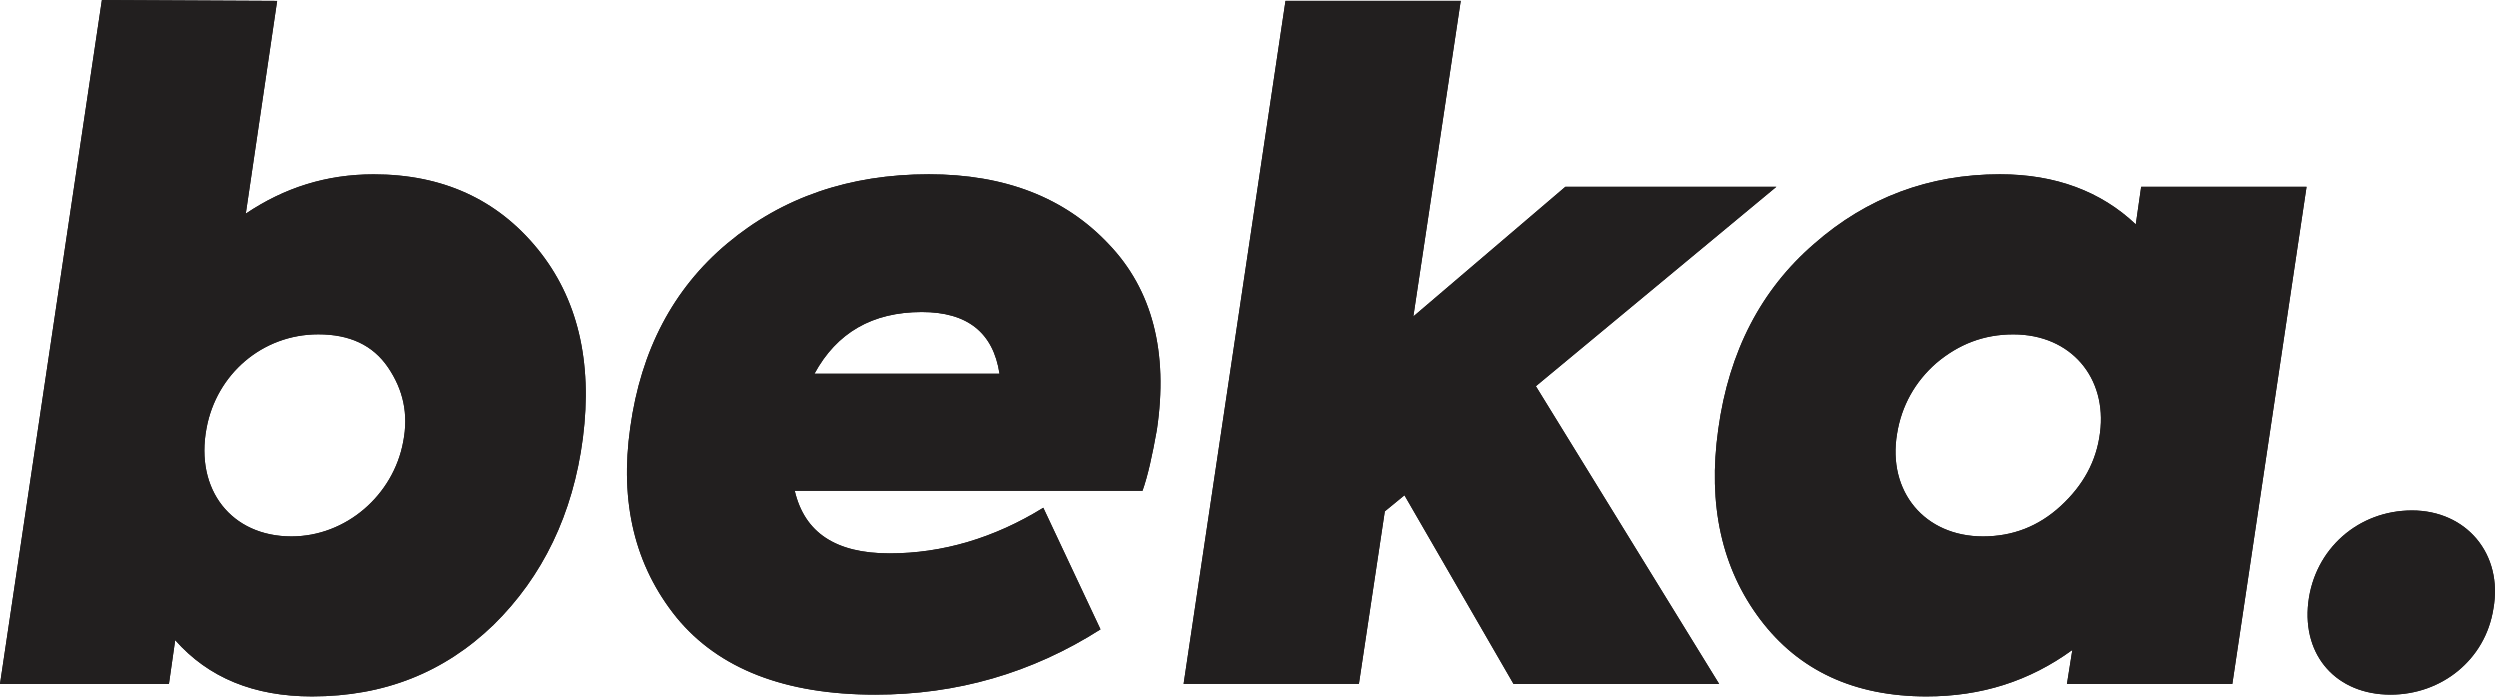 <svg width="325" height="91" viewBox="0 0 325 91" fill="none" xmlns="http://www.w3.org/2000/svg">
<path d="M40.558 90.534C49.975 90.534 57.761 87.397 64.153 81.236C70.545 74.963 74.494 66.828 75.775 56.949C77.056 46.951 75.075 38.703 69.845 32.311C64.615 25.919 57.522 22.663 48.575 22.663C42.413 22.663 36.953 24.407 31.953 27.774L36.029 0.119L13.246 0L0 88.91H21.963L22.775 83.218C27.081 88.098 33.004 90.534 40.558 90.534ZM37.891 69.733C30.106 69.733 25.338 63.691 26.85 55.667C28.132 48.694 34.054 43.464 41.378 43.464C45.446 43.464 48.47 44.857 50.445 47.763C52.419 50.668 53.119 53.805 52.419 57.411C51.138 64.384 44.976 69.733 37.891 69.733ZM113.778 90.303C124.357 90.303 134.117 87.516 143.065 81.817L135.629 66.008C129.237 69.957 122.495 71.938 115.641 71.938C108.667 71.938 104.6 69.264 103.318 63.803H148.525C149.226 61.828 149.807 59.154 150.388 55.898C151.9 45.788 149.807 37.653 144.115 31.723C138.423 25.68 130.63 22.656 120.751 22.656C110.411 22.656 101.694 25.68 94.602 31.603C87.509 37.526 83.329 45.55 81.936 55.548C80.543 65.308 82.517 73.562 87.978 80.305C93.439 86.935 102.044 90.303 113.778 90.303ZM129.937 48.582H105.881C108.787 43.233 113.435 40.566 119.828 40.566C125.75 40.558 129.125 43.233 129.937 48.582ZM176.657 88.91L180.025 66.477L182.58 64.384L196.758 88.91H223.489L199.663 50.206L230.924 24.287H203.492L183.735 41.139L189.896 0.112H167.114L153.867 88.902H176.657V88.91ZM250.458 90.534C257.55 90.534 263.823 88.559 269.404 84.492L268.703 88.91H290.204L299.852 24.287H278.351L277.651 29.167C273.121 24.869 267.191 22.656 259.987 22.656C250.808 22.656 242.673 25.68 235.811 31.723C228.957 37.653 224.77 45.669 223.377 55.779C221.984 65.658 223.839 73.913 228.838 80.536C233.837 87.159 241.041 90.534 250.458 90.534ZM257.781 69.733C250.227 69.733 245.347 63.922 246.621 56.368C247.202 52.762 248.946 49.625 251.732 47.189C254.637 44.745 257.893 43.471 261.73 43.471C269.284 43.471 273.933 49.163 273.002 56.256C272.54 59.973 270.797 63.11 267.891 65.784C264.986 68.452 261.618 69.733 257.781 69.733Z" fill="#221F1F"/>
<path d="M40.558 90.534C49.975 90.534 57.761 87.397 64.153 81.236C70.545 74.963 74.494 66.828 75.775 56.949C77.056 46.951 75.075 38.703 69.845 32.311C64.615 25.919 57.522 22.663 48.575 22.663C42.413 22.663 36.953 24.407 31.953 27.774L36.029 0.119L13.246 0L0 88.91H21.963L22.775 83.218C27.081 88.098 33.004 90.534 40.558 90.534ZM37.891 69.733C30.106 69.733 25.338 63.691 26.85 55.667C28.132 48.694 34.054 43.464 41.378 43.464C45.446 43.464 48.47 44.857 50.445 47.763C52.419 50.668 53.119 53.805 52.419 57.411C51.138 64.384 44.976 69.733 37.891 69.733ZM113.778 90.303C124.357 90.303 134.117 87.516 143.065 81.817L135.629 66.008C129.237 69.957 122.495 71.938 115.641 71.938C108.667 71.938 104.6 69.264 103.318 63.803H148.525C149.226 61.828 149.807 59.154 150.388 55.898C151.9 45.788 149.807 37.653 144.115 31.723C138.423 25.68 130.63 22.656 120.751 22.656C110.411 22.656 101.694 25.68 94.602 31.603C87.509 37.526 83.329 45.55 81.936 55.548C80.543 65.308 82.517 73.562 87.978 80.305C93.439 86.935 102.044 90.303 113.778 90.303ZM129.937 48.582H105.881C108.787 43.233 113.435 40.566 119.828 40.566C125.75 40.558 129.125 43.233 129.937 48.582ZM176.657 88.91L180.025 66.477L182.58 64.384L196.758 88.91H223.489L199.663 50.206L230.924 24.287H203.492L183.735 41.139L189.896 0.112H167.114L153.867 88.902H176.657V88.91ZM250.458 90.534C257.55 90.534 263.823 88.559 269.404 84.492L268.703 88.91H290.204L299.852 24.287H278.351L277.651 29.167C273.121 24.869 267.191 22.656 259.987 22.656C250.808 22.656 242.673 25.68 235.811 31.723C228.957 37.653 224.77 45.669 223.377 55.779C221.984 65.658 223.839 73.913 228.838 80.536C233.837 87.159 241.041 90.534 250.458 90.534ZM257.781 69.733C250.227 69.733 245.347 63.922 246.621 56.368C247.202 52.762 248.946 49.625 251.732 47.189C254.637 44.745 257.893 43.471 261.73 43.471C269.284 43.471 273.933 49.163 273.002 56.256C272.54 59.973 270.797 63.11 267.891 65.784C264.986 68.452 261.618 69.733 257.781 69.733Z" fill="#221F1F"/>
<path d="M310.774 90.303C317.397 90.303 323.097 85.773 324.14 79.143C325.421 72.05 320.653 66.358 313.561 66.358C306.587 66.358 300.895 71.357 300.076 78.331C299.271 85.304 303.801 90.303 310.774 90.303Z" fill="#221F1F"/>
<path d="M310.774 90.303C317.397 90.303 323.097 85.773 324.14 79.143C325.421 72.05 320.653 66.358 313.561 66.358C306.587 66.358 300.895 71.357 300.076 78.331C299.271 85.304 303.801 90.303 310.774 90.303Z" fill="#221F1F"/>
</svg>
